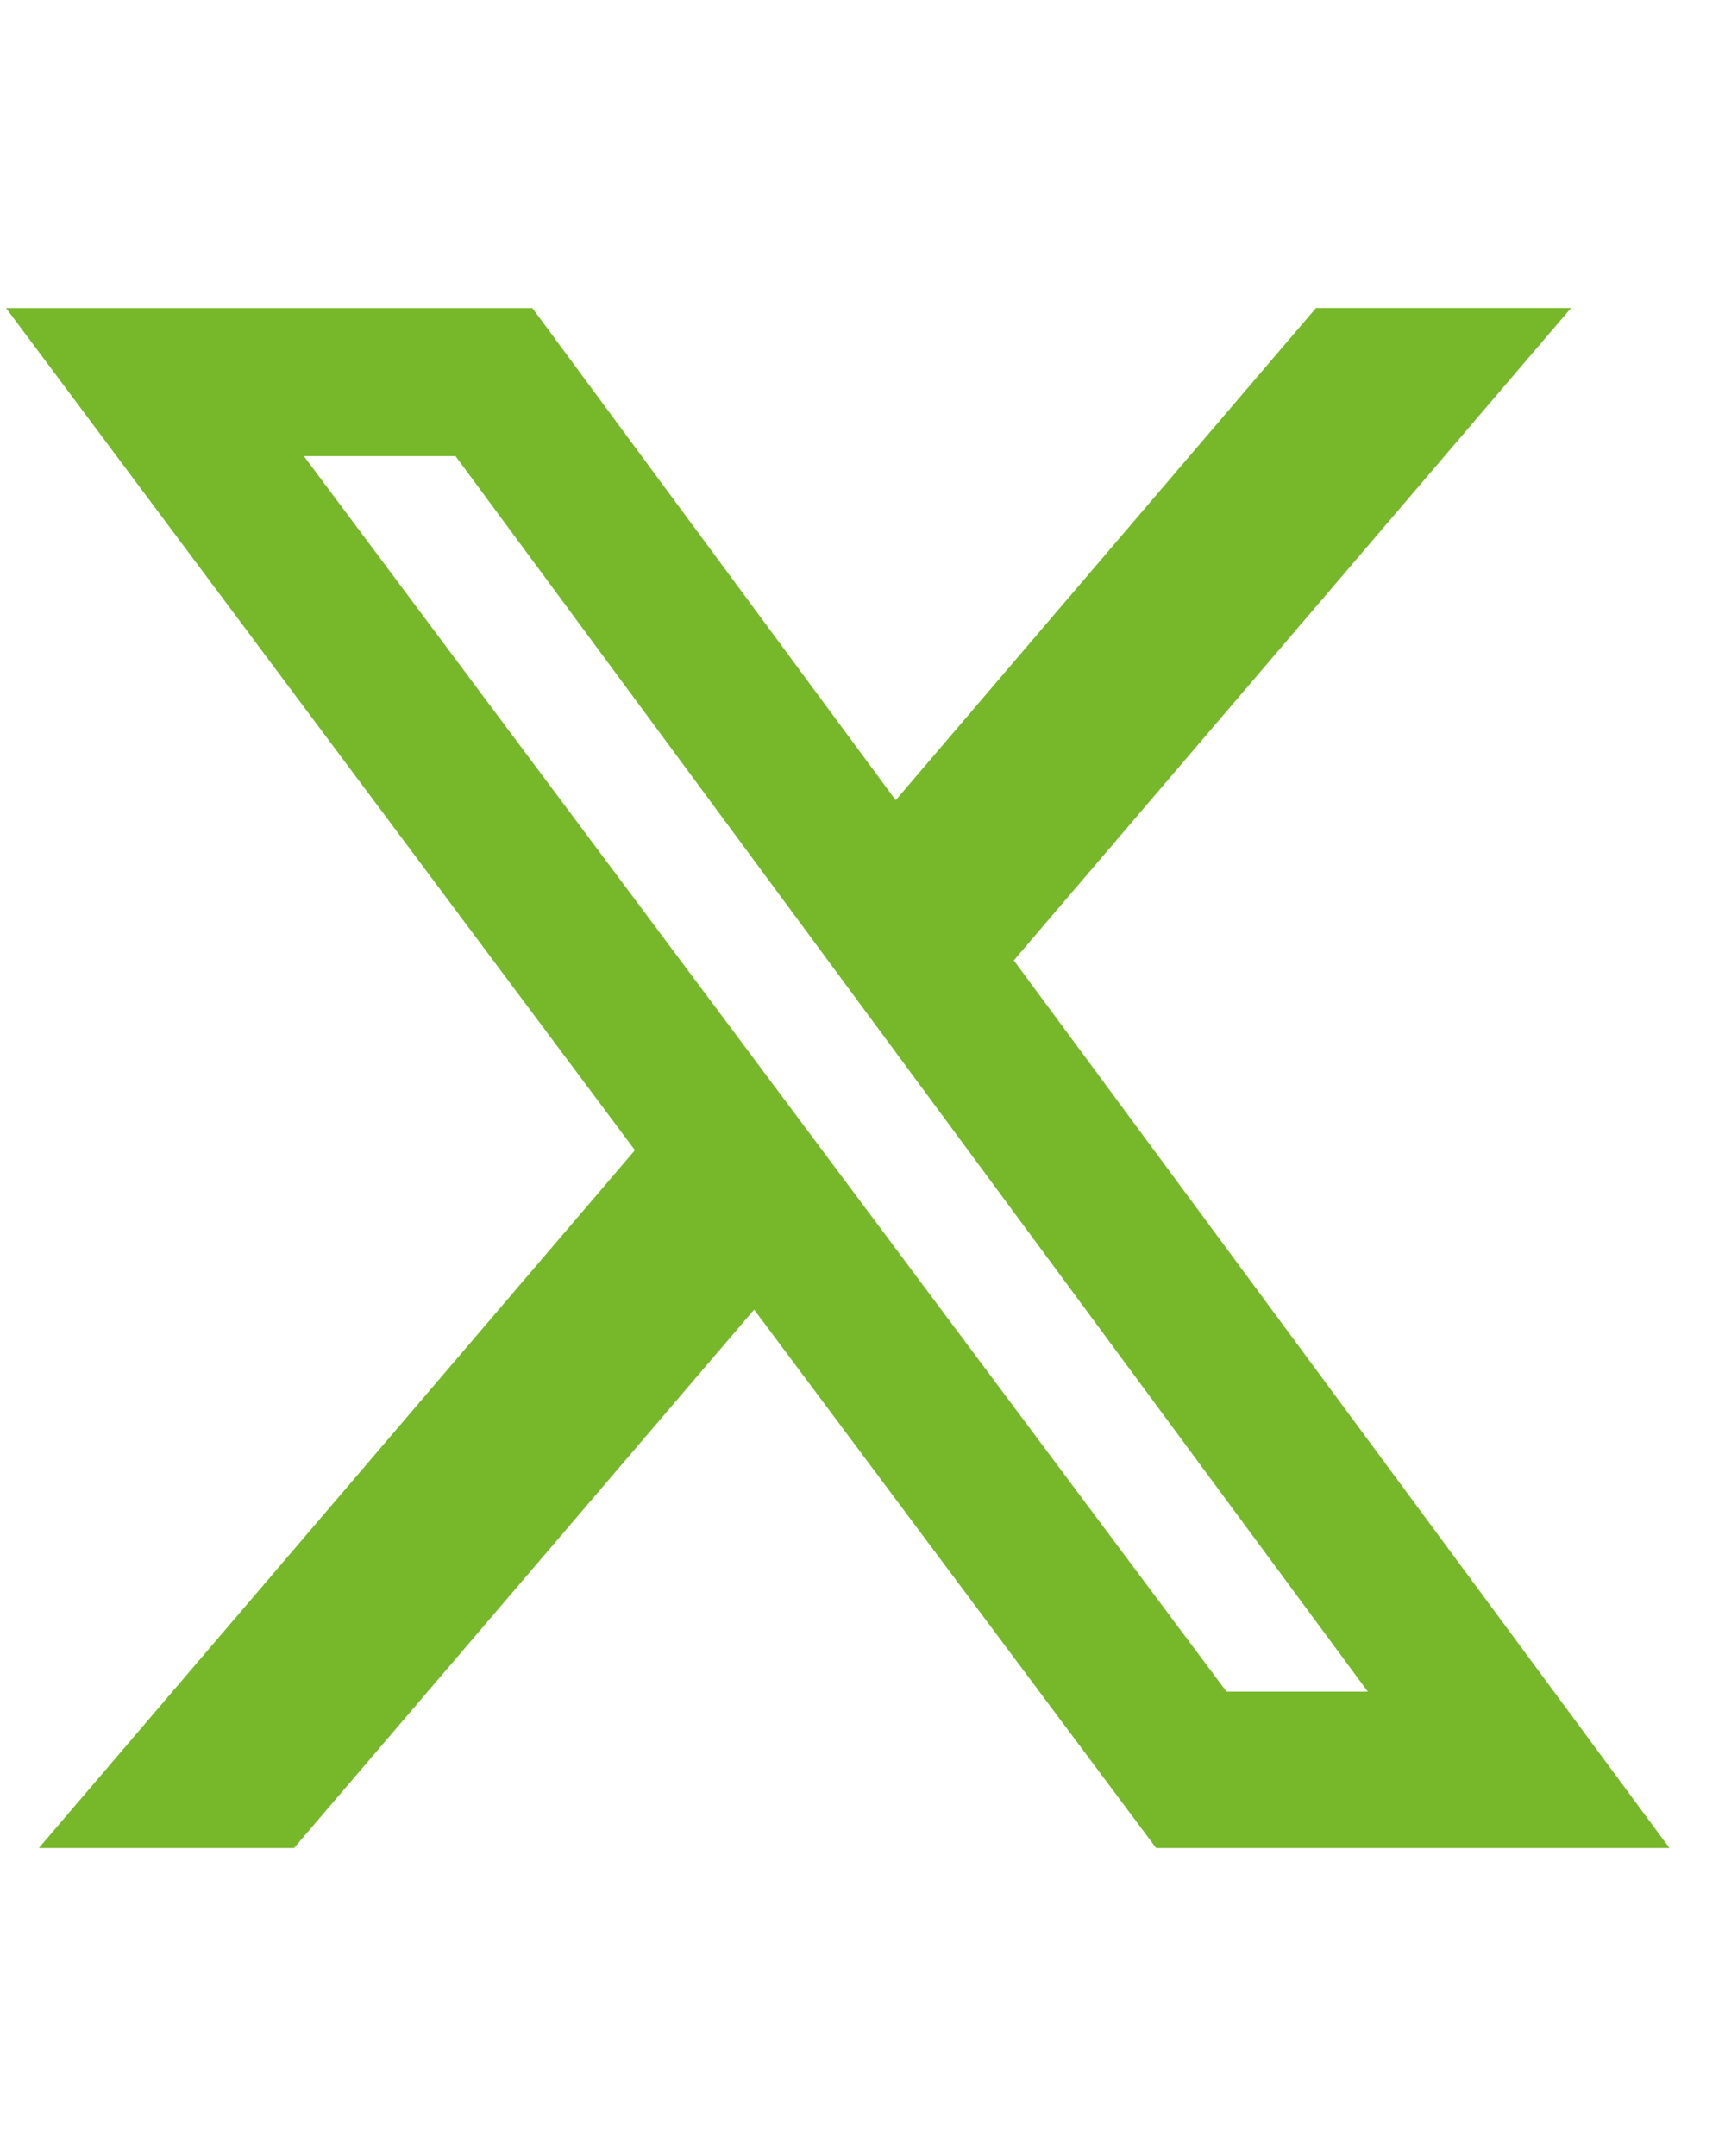 <svg width="28" height="35" viewBox="0 0 28 35" fill="none" xmlns="http://www.w3.org/2000/svg">
<path d="M21.361 5H25.501L16.456 15.591L27.098 30H18.766L12.241 21.26L4.773 30H0.631L10.306 18.672L0.098 5.001H8.641L14.539 12.99L21.361 5ZM19.909 27.462H22.203L7.394 7.405H4.933L19.909 27.462Z" fill="#76B82A"/>
</svg>
